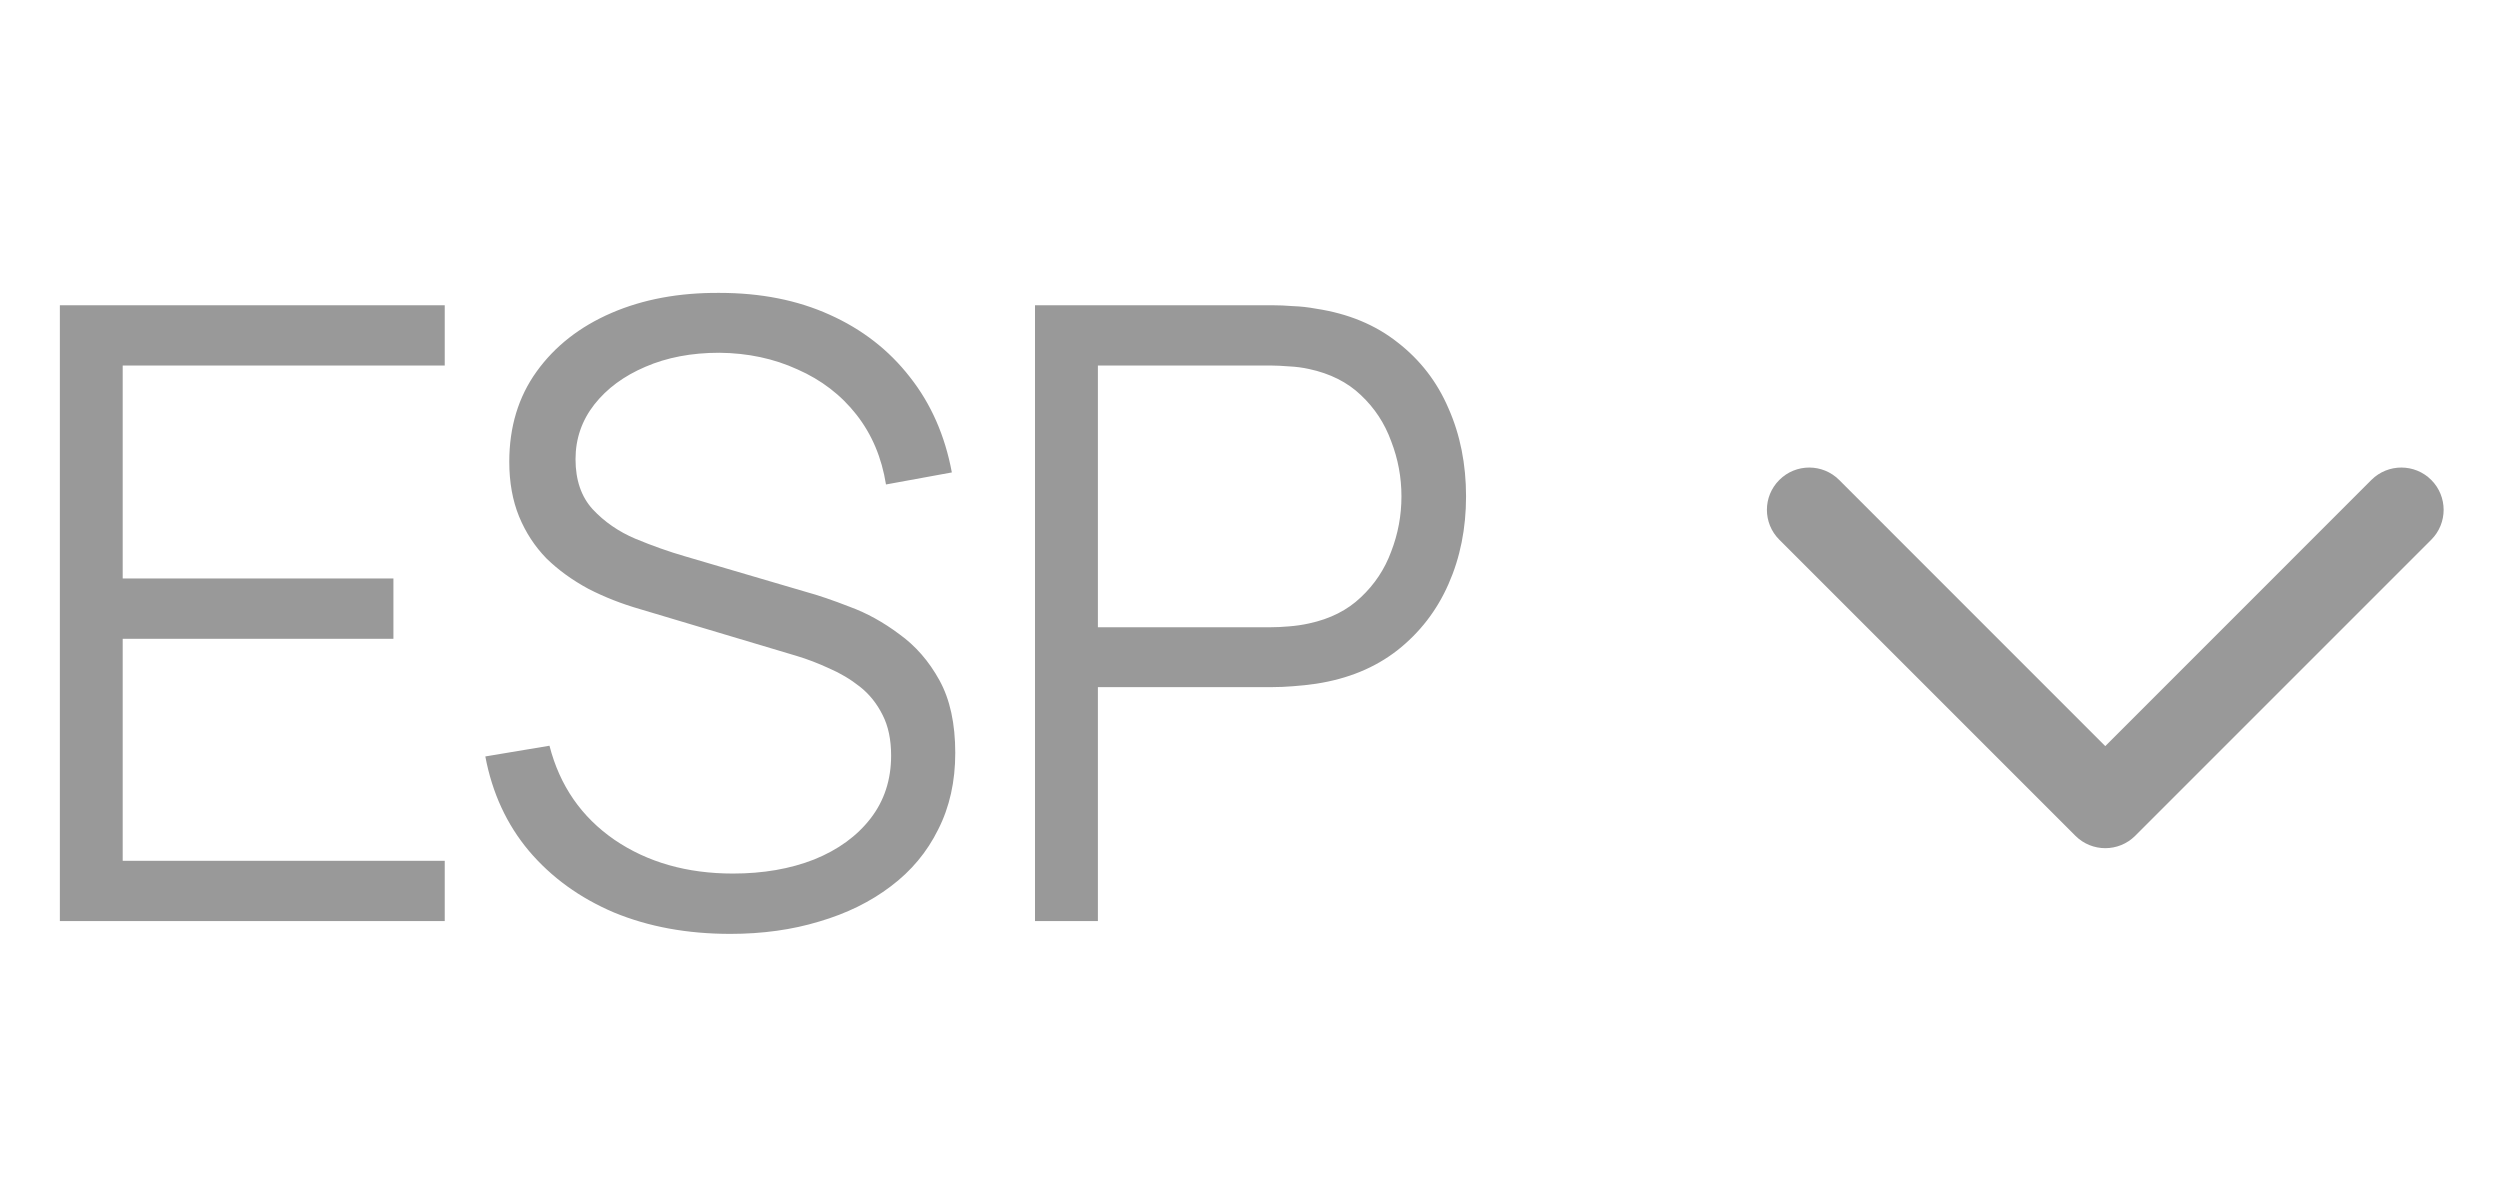 <?xml version="1.0" encoding="UTF-8"?> <svg xmlns="http://www.w3.org/2000/svg" width="38" height="18" viewBox="0 0 38 18" fill="none"> <path d="M0.91 14V4.64H6.76V5.556H1.865V8.793H5.98V9.71H1.865V13.084H6.76V14H0.91ZM11.101 14.195C10.447 14.195 9.858 14.087 9.333 13.87C8.813 13.649 8.382 13.337 8.04 12.934C7.702 12.531 7.481 12.052 7.377 11.498L8.352 11.335C8.508 11.942 8.837 12.418 9.34 12.765C9.842 13.107 10.443 13.278 11.14 13.278C11.6 13.278 12.011 13.207 12.375 13.064C12.739 12.917 13.025 12.709 13.233 12.44C13.441 12.171 13.545 11.853 13.545 11.485C13.545 11.242 13.502 11.036 13.415 10.867C13.329 10.694 13.214 10.551 13.071 10.438C12.928 10.325 12.772 10.232 12.603 10.159C12.434 10.081 12.269 10.018 12.109 9.97L9.736 9.261C9.45 9.179 9.186 9.075 8.943 8.95C8.701 8.819 8.488 8.666 8.306 8.488C8.129 8.306 7.99 8.094 7.89 7.851C7.791 7.608 7.741 7.331 7.741 7.019C7.741 6.49 7.879 6.033 8.157 5.647C8.434 5.262 8.813 4.965 9.294 4.757C9.775 4.549 10.323 4.447 10.939 4.452C11.563 4.452 12.12 4.562 12.609 4.783C13.103 5.004 13.511 5.32 13.831 5.732C14.152 6.139 14.364 6.622 14.468 7.181L13.467 7.364C13.402 6.956 13.253 6.603 13.019 6.304C12.785 6.005 12.486 5.775 12.122 5.615C11.762 5.45 11.366 5.366 10.932 5.362C10.512 5.362 10.137 5.433 9.808 5.576C9.483 5.715 9.225 5.905 9.034 6.148C8.844 6.391 8.748 6.668 8.748 6.98C8.748 7.296 8.835 7.55 9.008 7.74C9.186 7.931 9.403 8.081 9.658 8.189C9.918 8.297 10.17 8.386 10.412 8.456L12.245 8.995C12.436 9.047 12.659 9.123 12.915 9.223C13.175 9.318 13.426 9.457 13.669 9.639C13.916 9.816 14.12 10.05 14.28 10.341C14.44 10.631 14.52 10.999 14.52 11.445C14.52 11.879 14.434 12.267 14.26 12.609C14.091 12.951 13.851 13.239 13.539 13.473C13.231 13.707 12.869 13.885 12.453 14.007C12.042 14.132 11.591 14.195 11.101 14.195ZM15.732 14V4.64H19.346C19.437 4.64 19.539 4.644 19.651 4.653C19.768 4.657 19.886 4.67 20.003 4.692C20.492 4.766 20.906 4.937 21.244 5.205C21.586 5.47 21.844 5.803 22.017 6.207C22.195 6.609 22.284 7.056 22.284 7.545C22.284 8.031 22.195 8.475 22.017 8.878C21.84 9.281 21.58 9.617 21.238 9.886C20.899 10.15 20.488 10.319 20.003 10.393C19.886 10.41 19.768 10.423 19.651 10.431C19.539 10.44 19.437 10.444 19.346 10.444H16.688V14H15.732ZM16.688 9.534H19.32C19.398 9.534 19.489 9.53 19.593 9.521C19.697 9.513 19.799 9.498 19.898 9.476C20.219 9.407 20.481 9.274 20.685 9.079C20.893 8.884 21.047 8.653 21.146 8.384C21.25 8.115 21.302 7.836 21.302 7.545C21.302 7.255 21.25 6.976 21.146 6.707C21.047 6.434 20.893 6.2 20.685 6.005C20.481 5.81 20.219 5.678 19.898 5.609C19.799 5.587 19.697 5.574 19.593 5.569C19.489 5.561 19.398 5.556 19.32 5.556H16.688V9.534Z" fill="#999999"></path> <path fill-rule="evenodd" clip-rule="evenodd" d="M27.046 7.295C27.297 7.044 27.704 7.044 27.955 7.295L32 11.341L36.045 7.295C36.297 7.044 36.704 7.044 36.955 7.295C37.206 7.546 37.206 7.953 36.955 8.204L32.455 12.704C32.204 12.955 31.797 12.955 31.546 12.704L27.046 8.204C26.794 7.953 26.794 7.546 27.046 7.295Z" fill="#999999"></path> </svg> 